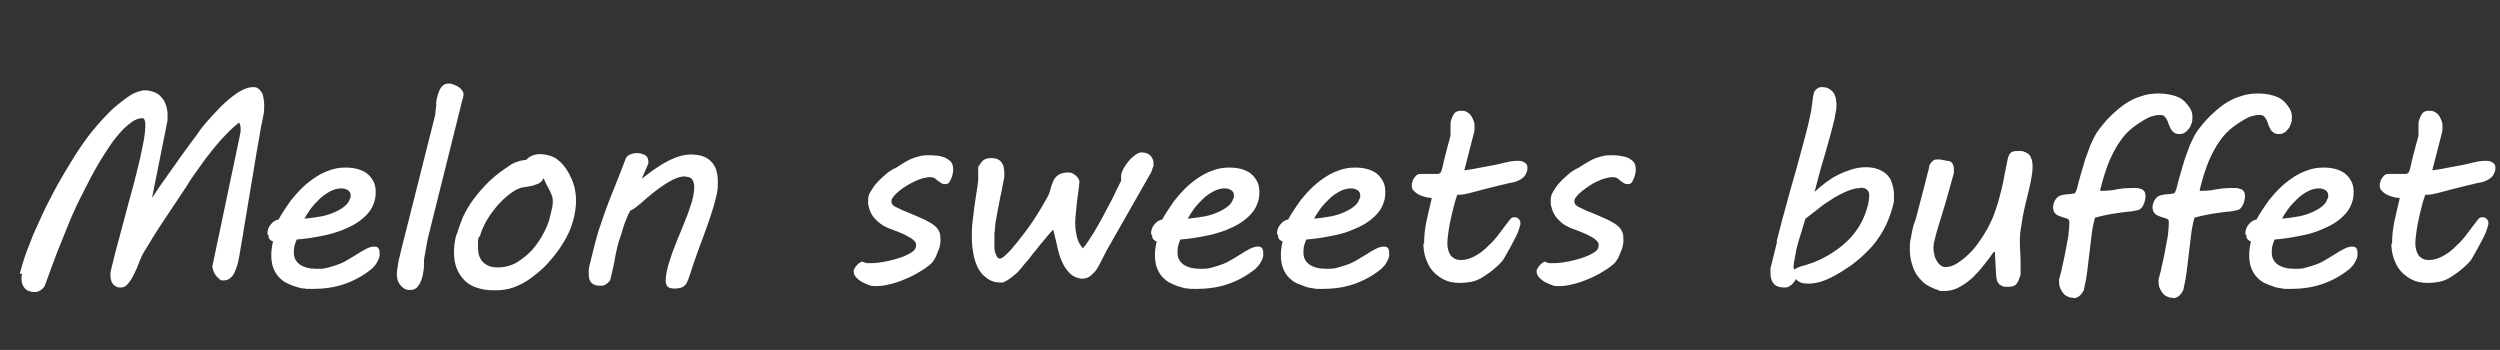 <?xml version="1.0" encoding="UTF-8"?>
<svg id="_レイヤー_1" xmlns="http://www.w3.org/2000/svg" version="1.1" viewBox="0 0 708.7 99.2">
  <rect x="0" y="0" width="708.7" height="99.2" fill="#333333" stroke="none"/>
  <!-- Generator: Adobe Illustrator 29.3.1, SVG Export Plug-In . SVG Version: 2.1.0 Build 151)  -->
  <defs>
    <style>
      .st0 {
        fill: #fff;
      }
    </style>
  </defs>
  <path class="st0" d="M5.6,77.6c.5-1.9,1.1-4,2-6.4.9-2.3,1.8-4.8,3-7.3,1.1-2.5,2.3-5.1,3.7-7.7,1.3-2.6,2.7-5.1,4.2-7.6s2.9-4.8,4.4-7,3-4.2,4.5-5.9c.4-.5,1-1.1,1.6-1.8.6-.7,1.4-1.4,2.1-2.2.8-.8,1.6-1.5,2.5-2.2.9-.7,1.7-1.4,2.6-2,.9-.6,1.7-1.1,2.6-1.4s1.6-.5,2.3-.5,1.8.2,2.6.5c.8.3,1.5.8,2,1.4.6.6,1,1.3,1.3,2.2.3.8.5,1.8.5,2.8s0,.9,0,1.3c0,.4-.1.9-.2,1.3l-4.2,21c.4-.6.9-1.4,1.6-2.4.7-1,1.4-2.1,2.3-3.3.9-1.2,1.7-2.5,2.7-3.8.9-1.3,1.8-2.6,2.7-3.8.9-1.2,1.7-2.3,2.5-3.4.8-1,1.4-1.8,1.8-2.5l.7-.9c.5-.6,1-1.3,1.7-2,.7-.8,1.4-1.6,2.2-2.4.8-.9,1.6-1.7,2.5-2.5.9-.8,1.8-1.6,2.7-2.2.9-.7,1.8-1.2,2.7-1.6.9-.4,1.7-.6,2.5-.6s1.1.1,1.5.4c.4.3.7.6,1,1.1.3.5.4,1,.5,1.6.1.6.2,1.3.2,2,0,1.1,0,2.1-.3,3.2-.2,1.1-.4,2.1-.6,2.9-.1.7-.3,1.7-.5,3-.2,1.3-.5,2.8-.8,4.5-.3,1.7-.6,3.5-.9,5.5-.3,2-.7,4-1,6-.3,2-.7,4-1,6-.3,2-.7,3.8-.9,5.5-.3,1.7-.6,3.3-.8,4.6s-.4,2.4-.6,3.2c0,.4-.2.8-.4,1.4-.2.6-.4,1.2-.7,1.8s-.7,1.1-1.2,1.5c-.5.4-1.1.6-1.9.6s-.8-.1-1.1-.4c-.4-.3-.7-.6-1-1s-.5-.8-.7-1.3c-.2-.5-.3-.9-.3-1.3l7.8-37.1c0-.4.1-.7.2-.9,0-.3,0-.5,0-.8s0-.5,0-.8c0-.2-.1-.4-.2-.6,0-.2-.2-.4-.2-.6-1.1.9-2.3,1.9-3.6,3.3-1.3,1.3-2.6,2.8-3.9,4.4-1.3,1.6-2.6,3.3-3.9,5.2-1.3,1.8-2.6,3.6-3.7,5.5-.9,1.4-1.9,2.9-3,4.5s-2.1,3.2-3.2,4.8c-1.1,1.6-2.1,3.2-3.1,4.8-1,1.6-1.9,3.1-2.8,4.6-.4.7-.8,1.6-1.2,2.7-.4,1.1-.9,2.2-1.4,3.2-.5,1.1-1.1,2-1.7,2.7-.6.8-1.3,1.1-2,1.1s-1.1,0-1.4-.3c-.4-.2-.7-.4-.9-.7s-.4-.6-.5-1c-.1-.4-.2-.8-.2-1.3s0-1.2.2-1.7c.1-.6.2-1.1.4-1.7.5-2.2,1.1-4.4,1.7-6.6.6-2.2,1.2-4.4,1.8-6.7.6-2.3,1.2-4.6,1.9-7.1.7-2.4,1.3-5,2-7.8.2-.8.4-1.6.6-2.6.2-1,.4-1.9.6-2.9.2-1,.4-1.9.5-2.9.1-.9.2-1.8.2-2.5s0-1.2-.2-1.6c-.1-.4-.3-.6-.6-.6-.9,0-1.9.3-2.9,1-1,.7-2.1,1.6-3.1,2.7s-2.1,2.4-3.1,3.9c-1,1.5-2,3-2.9,4.5-.9,1.5-1.8,3.1-2.6,4.6-.8,1.5-1.5,2.9-2.1,4.1-.1.3-.3.6-.5,1-.2.4-.6,1.1-.9,1.8-.4.8-.9,1.8-1.4,3-.6,1.2-1.2,2.8-2,4.7s-1.6,4.1-2.7,6.7c-1,2.6-2.1,5.7-3.4,9.2-.2.6-.6,1.1-1.2,1.5-.6.4-1.1.6-1.7.6-1.3,0-2.3-.4-2.9-1.1-.6-.7-.9-1.6-.9-2.6s0-1,.2-1.5Z"/>
  <path class="st0" d="M75.8,66.4c0-1.1.3-2,.9-2.7.6-.8,1.3-1.3,2.3-1.5.3-.6.7-1.3,1.3-2.2.6-.9,1.3-2,2.1-3.1.9-1.1,1.8-2.2,2.9-3.3,1.1-1.1,2.3-2.1,3.6-3,1.3-.9,2.7-1.7,4.2-2.2,1.5-.6,3.1-.9,4.8-.9s2.7.2,3.8.5c1.1.4,2,.8,2.7,1.5.7.6,1.2,1.4,1.6,2.2.4.9.5,1.8.5,2.8s-.1,1.7-.3,2.4c-.4,1.4-1,2.6-2,3.7-1,1.1-2.1,2-3.4,2.8-1.3.8-2.7,1.4-4.2,2-1.5.5-3,1-4.5,1.3s-3,.6-4.4.8c-1.4.2-2.6.3-3.6.4-.2.5-.4,1-.6,1.7-.2.7-.2,1.4-.2,2,0,1.5.6,2.6,1.7,3.4,1.2.8,2.7,1.2,4.8,1.2s2.3-.1,3.4-.4c1.1-.3,2.1-.6,3.1-1,1-.4,1.9-.9,2.7-1.4.9-.5,1.6-1,2.3-1.4.9-.6,1.8-1.1,2.6-1.5.8-.4,1.5-.6,2.2-.6s1,.2,1.2.5c.2.3.3.6.3,1s0,.4,0,.6c0,.2,0,.3,0,.5-.1.7-.4,1.3-.8,2s-.9,1.2-1.4,1.7c-2.6,2.1-5.3,3.5-8,4.4-2.7.9-5.7,1.3-8.8,1.3s-1.3,0-2.1-.1c-.8,0-1.7-.2-2.5-.5-.9-.2-1.7-.6-2.6-1-.9-.4-1.6-1-2.3-1.7-.7-.7-1.2-1.6-1.6-2.6-.4-1-.6-2.3-.6-3.7s.2-2.5.5-3.9c-.3,0-.6-.2-.9-.5-.3-.3-.4-.7-.4-1.3ZM99.4,56c0-.1,0-.2,0-.3v-.3c0-.7-.3-1.2-.8-1.5-.5-.3-1.1-.5-1.8-.5-1.1,0-2.2.3-3.3.9-1.1.6-2.1,1.3-3,2.2-.9.9-1.8,1.8-2.5,2.8-.7,1-1.3,1.9-1.7,2.7,1.8-.2,3.5-.4,5-.7,1.5-.3,2.8-.8,3.9-1.3s2-1.1,2.7-1.7c.7-.6,1.1-1.3,1.3-2Z"/>
  <path class="st0" d="M123.6,29.4c.1-1,.3-1.9.6-2.8.3-.9.6-1.6,1.1-2.1.5-.6,1.1-.8,1.8-.8s.8,0,1.3.2c.5.2,1,.4,1.4.6.4.3.8.6,1.1,1s.5.8.5,1.2,0,.4-.1.7c0,.3-.1.5-.2.8l-9.4,37.7c-.4,1.5-.7,2.9-.9,4.3-.3,1.4-.4,2.5-.6,3.4v.9c0,.8,0,1.6-.2,2.5-.1.9-.3,1.7-.6,2.5-.3.8-.7,1.4-1.1,1.9-.5.5-1.1.8-1.9.8s-1.3-.1-1.8-.4c-.5-.3-.9-.7-1.2-1.1-.3-.5-.6-.9-.7-1.4s-.2-1-.2-1.4,0-.9.1-1.5.2-1.2.3-1.8c.1-.6.2-1.3.4-1.9.1-.6.3-1.2.4-1.7l9.7-38.5c0-.9.2-1.8.3-2.8Z"/>
  <path class="st0" d="M129.5,66.5c.4-1.5,1-3.2,1.7-4.9.8-1.7,1.8-3.5,3.1-5.2s2.8-3.5,4.6-5.2c1.8-1.7,3.9-3.2,6.2-4.7.4-.2,1-.5,1.7-.7.8-.3,1.6-.4,2.4-.5,1-1.1,2.3-1.6,3.9-1.6s3.6.5,4.9,1.5c1.3,1,2.4,2.3,3.3,4,.3.6.5,1.1.8,1.6.2.5.4,1.1.6,1.7s.3,1.2.4,1.9c.1.7.2,1.4.2,2.3,0,2-.3,4-.9,6.1-.6,2.1-1.5,4.1-2.7,6-1.2,2-2.6,3.8-4.2,5.6-1.6,1.8-3.5,3.4-5.5,4.8-1.4,1-2.9,1.7-4.5,2.3s-3.5.8-5.5.8-3.6-.3-5-.8-2.6-1.2-3.5-2.2c-.9-1-1.6-2.1-2.1-3.4-.5-1.3-.7-2.8-.7-4.4s.2-3.3.7-5.1ZM135.8,67c-.2.6-.3,1.1-.3,1.6,0,.5,0,1,0,1.5,0,.8.1,1.6.3,2.3.2.7.6,1.3,1,1.8.5.5,1.1.9,1.8,1.2.7.3,1.6.4,2.6.4,1.9,0,3.7-.5,5.3-1.4,1.6-1,3.1-2.2,4.4-3.6,1.3-1.5,2.3-3,3.2-4.7.9-1.7,1.5-3.2,1.8-4.6.2-.9.4-1.7.6-2.5.2-.8.2-1.5.2-2.1s-.1-1.3-.4-1.8c-.2-.6-.5-1.2-.9-1.9-.2-.4-.5-.9-.7-1.3s-.4-.9-.6-1.4c-.2.4-.4.7-.6.9-.2.3-.6.5-1,.7-.5.2-1.1.4-1.8.6-.8.2-1.8.3-3,.5-.8.3-1.7.7-2.5,1.3-.9.6-1.7,1.3-2.5,2-.8.8-1.6,1.6-2.3,2.5s-1.4,1.8-2,2.8c-.6.9-1.1,1.9-1.5,2.8s-.7,1.7-.9,2.5Z"/>
  <path class="st0" d="M194.3,50c-.9,0-1.8.2-2.8.6-1,.4-2,1-3.1,1.7-1.1.7-2.2,1.5-3.3,2.4s-2.2,1.8-3.3,2.8c-.6.5-1.1.9-1.6,1.3-.5.4-1,.7-1.5.9-.4.6-.7,1.3-1.1,2.3-.4.9-.8,2-1.1,3.1s-.7,2.3-1.1,3.4c-.3,1.2-.6,2.2-.8,3.3-.1.5-.2,1-.3,1.5,0,.5-.2,1-.3,1.6-.1.6-.2,1.2-.4,1.8-.1.7-.3,1.4-.5,2.2-.1.5-.3.9-.6,1.1-.3.3-.6.5-.9.7s-.6.2-.9.3c-.3,0-.5,0-.6,0-1,0-1.7-.2-2.3-.7s-.9-1.3-.9-2.6,0-.7,0-1.1c0-.4.1-.8.2-1.3.6-2.4,1.1-4.5,1.6-6.4s1-3.7,1.6-5.3c.5-1.6,1.1-3.2,1.6-4.6s1.1-2.9,1.7-4.4c.6-1.5,1.2-3,1.8-4.5.6-1.6,1.3-3.3,2-5.2.2-.4.5-.8,1.2-1.1.6-.3,1.3-.4,2-.4s1.7.2,2.3.6c.6.4.9,1,.9,1.8s0,.2,0,.4c0,.2-.1.4-.2.6l-1.7,3.9c1.1-.8,2.1-1.7,3.3-2.5s2.3-1.6,3.5-2.2c1.2-.7,2.4-1.2,3.6-1.6,1.2-.4,2.4-.6,3.6-.6,2.4,0,4.3.6,5.6,1.9,1.4,1.3,2,3.3,2,6s-.3,3.3-.8,5.3-1.2,4.1-2,6.4c-.8,2.3-1.7,4.7-2.6,7.1-.9,2.5-1.8,5-2.6,7.6-.2.7-.5,1.3-.7,1.8-.2.5-.5.9-.8,1.1-.3.3-.7.5-1.1.6-.4.1-1,.2-1.6.2-1,0-1.7-.2-2-.5s-.6-.9-.6-1.7.1-1.6.3-2.6c.2-1,.5-2.1.9-3.3s.8-2.5,1.4-3.9c.5-1.4,1.1-2.8,1.7-4.2.5-1.2.9-2.3,1.4-3.5.5-1.2.9-2.3,1.2-3.3.4-1.1.7-2.1.9-3.1s.3-1.9.3-2.7-.2-1.5-.5-2c-.3-.6-1-.9-1.9-.9Z"/>
  <path class="st0" d="M244,74.2c.2,0,.4,0,.5,0s.3.1.5.2c.2,0,.4.1.7.2.3,0,.6,0,1,0,1.2,0,2.5-.1,3.9-.4,1.4-.2,2.8-.6,4.1-1,1.3-.4,2.4-.9,3.3-1.4.9-.5,1.4-1,1.6-1.6,0-.3.1-.6.1-.8,0-.4-.2-.8-.6-1.2-.4-.4-.9-.8-1.6-1.1-.6-.4-1.3-.7-2-1-.7-.3-1.4-.6-2-.8l-1.3-.5c-.7-.2-1.3-.6-1.9-.9-.6-.4-1.2-.8-1.7-1.3-.5-.5-1-1-1.4-1.7-.4-.6-.7-1.4-.9-2.2-.1-.4-.2-.7-.2-1.1,0-.4,0-.7,0-1.1,0-.7.2-1.4.7-2.2s1-1.7,1.8-2.5c.7-.8,1.6-1.6,2.5-2.4.9-.8,1.9-1.4,3-1.9.8-.5,1.5-1,2.2-1.4.7-.4,1.4-.8,2.1-1.1.7-.3,1.4-.5,2.2-.7.7-.2,1.5-.3,2.3-.3s1.6,0,2.4.1c.9,0,1.7.3,2.4.5.7.3,1.3.7,1.8,1.2.5.5.7,1.3.7,2.2s0,.6-.1,1.1-.2.9-.4,1.4c-.2.5-.4.8-.6,1.2-.3.3-.6.5-.9.5-.6,0-1.1-.1-1.4-.3s-.7-.5-1-.7c-.3-.3-.6-.5-.9-.7-.3-.2-.7-.3-1.2-.3s-1.2.1-2,.3c-.8.2-1.5.5-2.4.9-.8.4-1.6.8-2.4,1.3s-1.5,1-2.1,1.5c-.6.5-1.1,1-1.5,1.5-.4.5-.6.9-.6,1.3s.1.8.4,1.1c.3.3.6.5,1.1.7.6.3,1.2.6,1.9.9.7.3,1.4.6,2.2.9.7.3,1.4.6,2.1.9s1.3.6,1.8.8c.7.4,1.3.7,1.8,1,.5.3,1,.7,1.4,1.1s.7.9.9,1.4c.2.5.3,1.1.3,1.8s0,.7,0,1c0,.3-.1.7-.2,1.1,0,.4-.2.8-.4,1.3-.2.5-.4,1-.6,1.5-.2.5-.4.9-.7,1.3s-.4.6-.6.8c-1,.9-2.1,1.7-3.5,2.5-1.3.8-2.7,1.5-4.2,2.1-1.4.6-2.9,1.1-4.3,1.4-1.4.4-2.8.5-4,.5s-1.3-.1-2-.4c-.7-.2-1.4-.6-2-.9-.6-.4-1.1-.8-1.5-1.3-.4-.5-.6-1-.6-1.5s0-.5.2-.8.3-.6.6-.9c.2-.3.5-.5.7-.7.3-.2.5-.3.7-.3Z"/>
  <path class="st0" d="M277.4,47.3c.5-1,1-1.6,1.5-2,.6-.3,1.2-.5,2-.5s1.3.1,1.8.3c.5.2.9.5,1.2.9s.5.8.6,1.3c.1.5.2,1,.2,1.6v.5c0,.2,0,.3,0,.5,0,.2,0,.6-.2,1.2-.1.6-.2,1.3-.4,2.1-.1.8-.3,1.6-.5,2.5-.2.9-.3,1.7-.5,2.5-.1.8-.3,1.5-.4,2.1-.1.6-.2,1-.2,1.2,0,.3-.1.6-.2,1.1s-.2,1-.2,1.6c0,.6-.1,1.3-.2,2,0,.7,0,1.4,0,2.1s0,1.3,0,1.9c0,.6.1,1.2.3,1.6s.3.8.5,1.1.5.4.8.4.6-.2,1-.5.9-.8,1.4-1.3c.5-.5,1-1,1.4-1.6.5-.6.9-1,1.2-1.4,1.6-2,3.1-4,4.5-6.1,1.4-2.1,2.6-4.2,3.8-6.3.5-.8.8-1.7,1-2.5.2-.9.5-1.6.8-2.3.3-.7.8-1.3,1.4-1.7.6-.4,1.5-.7,2.7-.7s1.3.2,1.9.6c.7.4,1.1,1,1.4,1.8,0,.9-.2,1.9-.3,2.9s-.3,2-.4,3c-.1,1-.2,2-.3,3-.1,1-.2,2-.2,2.9,0,1.5.2,2.9.5,4.1.3,1.3.9,2.3,1.7,3.2,1-1.2,1.9-2.6,2.9-4.2s1.9-3.2,2.8-4.9c.9-1.7,1.8-3.4,2.7-5.1.8-1.7,1.6-3.4,2.4-4.9,0-.1,0-.2,0-.4,0-.1,0-.2,0-.4v-.3c0-.8.2-1.6.7-2.4.4-.8,1-1.6,1.6-2.3s1.2-1.2,1.9-1.7c.6-.4,1.2-.6,1.6-.6,1.1,0,1.9.3,2.5.9.6.6.9,1.3.9,2.3s0,.7-.2,1.1c-.1.5-.3.9-.5,1.4l-12.7,22.3-.9,1.8c-.4.8-.8,1.5-1.2,2.3-.4.7-.8,1.4-1.3,1.9s-1,1-1.5,1.3c-.6.3-1.2.5-1.9.5s-1.8-.3-2.6-.8-1.4-1.2-2-2c-.6-.8-1-1.7-1.4-2.6-.4-.9-.6-1.8-.8-2.5l-1.4-6c0,0-.3.3-.8.8s-1,1.2-1.7,2-1.4,1.7-2.2,2.7c-.8,1-1.6,1.9-2.3,2.9-.8.9-1.5,1.7-2.1,2.5-.6.7-1.1,1.3-1.5,1.6-.4.3-.7.6-1.1.9s-.8.6-1.1.8-.7.4-1.1.6c-.3.2-.6.2-.8.2-1.7,0-3-.4-4.1-1.2-1.1-.8-2-1.8-2.6-3-.6-1.3-1.1-2.7-1.3-4.2-.3-1.5-.4-3.1-.4-4.6s0-2.8.2-4.2.3-2.8.5-4.2c.2-1.4.4-2.7.6-4,.2-1.3.4-2.5.5-3.6,0-.2,0-.4,0-.7,0-.3,0-.5,0-.8v-1c0-.4,0-.8,0-1.1,0-.3,0-.6.1-.7Z"/>
  <path class="st0" d="M326.3,66.4c0-1.1.3-2,.9-2.7.6-.8,1.3-1.3,2.3-1.5.3-.6.7-1.3,1.3-2.2.6-.9,1.3-2,2.1-3.1.9-1.1,1.8-2.2,2.9-3.3,1.1-1.1,2.3-2.1,3.6-3,1.3-.9,2.7-1.7,4.2-2.2,1.5-.6,3.1-.9,4.8-.9s2.7.2,3.8.5c1.1.4,2,.8,2.7,1.5.7.6,1.2,1.4,1.6,2.2.4.9.5,1.8.5,2.8s-.1,1.7-.3,2.4c-.4,1.4-1,2.6-2,3.7-1,1.1-2.1,2-3.4,2.8-1.3.8-2.7,1.4-4.2,2-1.5.5-3,1-4.5,1.3s-3,.6-4.4.8c-1.4.2-2.6.3-3.6.4-.2.5-.4,1-.6,1.7-.2.7-.2,1.4-.2,2,0,1.5.6,2.6,1.7,3.4,1.2.8,2.7,1.2,4.8,1.2s2.3-.1,3.4-.4c1.1-.3,2.1-.6,3.1-1,1-.4,1.9-.9,2.7-1.4.9-.5,1.6-1,2.3-1.4.9-.6,1.8-1.1,2.6-1.5.8-.4,1.5-.6,2.2-.6s1,.2,1.2.5c.2.3.3.6.3,1s0,.4,0,.6c0,.2,0,.3,0,.5-.1.7-.4,1.3-.8,2s-.9,1.2-1.4,1.7c-2.6,2.1-5.3,3.5-8,4.4-2.7.9-5.7,1.3-8.8,1.3s-1.3,0-2.1-.1c-.8,0-1.7-.2-2.5-.5-.9-.2-1.7-.6-2.6-1-.9-.4-1.6-1-2.3-1.7-.7-.7-1.2-1.6-1.6-2.6-.4-1-.6-2.3-.6-3.7s.2-2.5.5-3.9c-.3,0-.6-.2-.9-.5-.3-.3-.4-.7-.4-1.3ZM349.8,56c0-.1,0-.2,0-.3v-.3c0-.7-.3-1.2-.8-1.5-.5-.3-1.1-.5-1.8-.5-1.1,0-2.2.3-3.3.9-1.1.6-2.1,1.3-3,2.2-.9.9-1.8,1.8-2.5,2.8-.7,1-1.3,1.9-1.7,2.7,1.8-.2,3.5-.4,5-.7,1.5-.3,2.8-.8,3.9-1.3s2-1.1,2.7-1.7c.7-.6,1.1-1.3,1.3-2Z"/>
  <path class="st0" d="M362,66.4c0-1.1.3-2,.9-2.7.6-.8,1.3-1.3,2.3-1.5.3-.6.7-1.3,1.3-2.2.6-.9,1.3-2,2.1-3.1.9-1.1,1.8-2.2,2.9-3.3,1.1-1.1,2.3-2.1,3.6-3,1.3-.9,2.7-1.7,4.2-2.2,1.5-.6,3.1-.9,4.8-.9s2.7.2,3.8.5c1.1.4,2,.8,2.7,1.5.7.6,1.2,1.4,1.6,2.2.4.9.5,1.8.5,2.8s-.1,1.7-.3,2.4c-.4,1.4-1,2.6-2,3.7-1,1.1-2.1,2-3.4,2.8-1.3.8-2.7,1.4-4.2,2s-3,1-4.5,1.3-3,.6-4.4.8c-1.4.2-2.6.3-3.6.4-.2.5-.4,1-.6,1.7s-.2,1.4-.2,2c0,1.5.6,2.6,1.7,3.4,1.2.8,2.7,1.2,4.8,1.2s2.3-.1,3.4-.4c1.1-.3,2.1-.6,3.1-1,1-.4,1.9-.9,2.7-1.4.9-.5,1.6-1,2.3-1.4.9-.6,1.8-1.1,2.6-1.5.8-.4,1.5-.6,2.2-.6s1,.2,1.2.5c.2.3.3.6.3,1s0,.4,0,.6c0,.2,0,.3,0,.5-.1.7-.4,1.3-.8,2s-.9,1.2-1.4,1.7c-2.6,2.1-5.3,3.5-8,4.4-2.7.9-5.7,1.3-8.8,1.3s-1.3,0-2.1-.1-1.7-.2-2.5-.5-1.7-.6-2.6-1c-.9-.4-1.6-1-2.3-1.7-.7-.7-1.2-1.6-1.6-2.6-.4-1-.6-2.3-.6-3.7s.2-2.5.5-3.9c-.3,0-.6-.2-.9-.5s-.4-.7-.4-1.3ZM385.6,56c0-.1,0-.2,0-.3v-.3c0-.7-.3-1.2-.8-1.5-.5-.3-1.1-.5-1.8-.5-1.1,0-2.2.3-3.3.9-1.1.6-2.1,1.3-3,2.2-.9.9-1.8,1.8-2.5,2.8-.7,1-1.3,1.9-1.7,2.7,1.8-.2,3.5-.4,5-.7,1.5-.3,2.8-.8,3.9-1.3s2-1.1,2.7-1.7c.7-.6,1.1-1.3,1.3-2Z"/>
  <path class="st0" d="M403.7,69.2c0-2.1.2-4.3.7-6.6.5-2.3,1-4.4,1.5-6.5-.7,0-1.3-.1-2-.3s-1.3-.4-1.8-.7c-.6-.3-1-.7-1.4-1.1-.4-.4-.5-.9-.5-1.5s0-.5.2-.9c0-.4.2-.7.4-1,.2-.3.4-.6.7-.9.3-.2.6-.4,1-.4h5c.5,0,.8-.2,1-.6.2-.4.3-.8.4-1.2.3-1.5.6-2.7.9-3.8.3-1.1.5-2,.7-2.7s.4-1.3.5-1.8c.1-.5.2-.8.2-1.1s0-.6,0-.9,0-.7,0-1.2v-.4c0-.2,0-.5,0-.8,0-.3.2-.8.4-1.4.2-.5.4-.9.8-1.4.4-.4,1-.6,1.8-.6s1.3.1,1.7.4c.5.3.9.6,1.2,1.1s.5,1,.7,1.5c.2.6.2,1.2.2,1.7s0,1.2-.2,1.7l-2.7,10.5c1.4-.2,2.6-.4,3.6-.6,1.1-.2,2.1-.4,3.2-.6,1.2-.2,2.1-.4,3-.6.8-.2,1.6-.4,2.2-.5s1.1-.3,1.5-.3c.4,0,.8-.1,1-.1.4,0,.8,0,1.2,0,.4,0,.8.2,1.1.3.3.2.6.4.8.6.2.3.3.6.3,1.1s-.1,1.1-.4,1.6c-.2.5-.5.9-.9,1.2-.4.3-.8.6-1.3.8-.5.2-1,.4-1.4.5-.4,0-.9.2-1.6.3-.6.2-1.3.3-2.1.5s-1.6.4-2.4.6c-.8.2-1.6.4-2.4.6-1.2.3-2.1.6-3,.8-.8.2-1.5.4-2.1.5-.6.1-1,.2-1.4.2-.4,0-.7,0-.9,0-.5,1.4-.9,2.8-1.2,4.2-.4,1.4-.6,2.7-.9,3.9-.2,1.2-.4,2.3-.5,3.2-.1.9-.2,1.7-.2,2.2s0,1.3.2,1.9c.1.6.3,1.1.6,1.6s.7.8,1.2,1.1c.5.3,1.2.4,1.9.4,1.3,0,2.6-.4,3.9-1.1,1.3-.7,2.5-1.6,3.7-2.8,1.2-1.1,2.3-2.3,3.3-3.7s2-2.6,2.9-3.8c.3-.5.7-.7,1.2-.7s.3,0,.5,0c.2,0,.4.1.6.3s.4.3.5.5c.1.2.2.4.2.7s0,.4,0,.5c-.4,1.6-1,3.1-1.9,4.7-.8,1.6-1.7,3.1-2.6,4.7-.3.6-.7,1.1-1.2,1.6-.5.5-1,1-1.6,1.5-.6.5-1.2,1-1.8,1.4s-1.2.8-1.8,1.2c-1,.6-2,1-3.1,1.2s-2.2.3-3.3.3c-1.6,0-3.1-.3-4.3-.9s-2.3-1.4-3.2-2.4c-.9-1-1.5-2.2-2-3.6s-.7-2.8-.7-4.4Z"/>
  <path class="st0" d="M437.5,74.2c.2,0,.4,0,.5,0s.3.1.5.2.4.1.7.2c.3,0,.6,0,1,0,1.2,0,2.5-.1,3.9-.4,1.4-.2,2.8-.6,4.1-1,1.3-.4,2.4-.9,3.3-1.4.9-.5,1.4-1,1.6-1.6,0-.3.1-.6.1-.8,0-.4-.2-.8-.6-1.2-.4-.4-.9-.8-1.6-1.1-.6-.4-1.3-.7-2-1-.7-.3-1.4-.6-2-.8l-1.3-.5c-.7-.2-1.3-.6-1.9-.9s-1.2-.8-1.7-1.3c-.5-.5-1-1-1.4-1.7-.4-.6-.7-1.4-.9-2.2-.1-.4-.2-.7-.2-1.1,0-.4,0-.7,0-1.1,0-.7.2-1.4.7-2.2s1-1.7,1.8-2.5c.7-.8,1.6-1.6,2.5-2.4.9-.8,1.9-1.4,3-1.9.8-.5,1.5-1,2.2-1.4.7-.4,1.4-.8,2.1-1.1.7-.3,1.4-.5,2.2-.7.7-.2,1.5-.3,2.3-.3s1.6,0,2.4.1,1.7.3,2.4.5c.7.3,1.3.7,1.8,1.2.5.5.7,1.3.7,2.2s0,.6-.1,1.1-.2.9-.4,1.4c-.2.5-.4.8-.6,1.2-.3.3-.6.5-.9.5-.6,0-1.1-.1-1.4-.3s-.7-.5-1-.7c-.3-.3-.6-.5-.9-.7-.3-.2-.7-.3-1.2-.3s-1.2.1-2,.3c-.8.2-1.5.5-2.4.9s-1.6.8-2.3,1.3-1.5,1-2.1,1.5c-.6.5-1.1,1-1.5,1.5-.4.5-.6.9-.6,1.3s.1.8.4,1.1c.3.3.6.5,1.1.7.6.3,1.2.6,1.9.9.7.3,1.4.6,2.2.9.7.3,1.4.6,2.1.9s1.3.6,1.8.8c.7.4,1.3.7,1.8,1,.5.3,1,.7,1.4,1.1s.7.9.9,1.4c.2.5.3,1.1.3,1.8s0,.7,0,1c0,.3-.1.7-.2,1.1,0,.4-.2.8-.4,1.3-.2.5-.4,1-.6,1.5-.2.5-.4.9-.7,1.3s-.4.6-.6.8c-1,.9-2.1,1.7-3.5,2.5-1.3.8-2.7,1.5-4.2,2.1-1.4.6-2.9,1.1-4.3,1.4-1.4.4-2.8.5-4,.5s-1.3-.1-2-.4c-.7-.2-1.4-.6-2-.9-.6-.4-1.1-.8-1.5-1.3-.4-.5-.6-1-.6-1.5s0-.5.2-.8.3-.6.6-.9c.2-.3.5-.5.7-.7.3-.2.5-.3.7-.3Z"/>
  <path class="st0" d="M503.6,68.6c.5-2,1.1-4.2,1.7-6.6.7-2.4,1.3-4.8,2-7.3.7-2.5,1.4-5,2.1-7.4.7-2.5,1.3-4.8,1.9-7,.6-2.2,1.1-4.1,1.5-5.9.4-1.8.7-3.2.8-4.2l.4-3c0-.2.2-.5.2-.8,0-.3.2-.5.4-.8.2-.2.4-.4.7-.6.3-.2.6-.3,1.1-.3.8,0,1.4.1,2,.4.5.3.9.6,1.3,1.1s.5,1,.7,1.6c.1.6.2,1.2.2,1.9s0,1.3-.2,2c-.1.7-.2,1.3-.3,1.8-.8,3.4-1.8,6.9-2.8,10.4-1.1,3.5-2,7-2.9,10.5,1-.9,2-1.8,3.2-2.7,1.1-.8,2.3-1.6,3.6-2.2,1.2-.6,2.5-1.1,3.8-1.5,1.3-.4,2.6-.6,3.9-.6s2.6.2,3.6.6c1,.4,1.8.9,2.5,1.6s1.1,1.5,1.4,2.5c.3,1,.5,2,.5,3.1s0,1.1,0,1.6c0,.6-.2,1.1-.3,1.6-.7,2.6-1.6,4.9-2.8,7-1.2,2.1-2.5,3.9-4.1,5.5-1.5,1.6-3.2,3-4.9,4.3-1.8,1.2-3.6,2.4-5.4,3.3-1.2.6-2.3,1.1-3.4,1.4-1.1.3-2.2.5-3.2.5s-1.8-.1-2.3-.3c-.5-.2-1-.5-1.4-1-.1.3-.3.5-.5.8-.2.3-.4.5-.7.8-.3.2-.6.4-.9.6s-.8.2-1.2.2c-1.4,0-2.4-.4-3-1.1-.6-.7-.9-1.7-.9-2.9s0-.9,0-1.3c0-.4.2-.9.3-1.3l1.6-6.5ZM527.5,53.3c-1.2,0-2.5.3-3.9.9-1.4.6-2.8,1.3-4.2,2.2-1.4.9-2.8,1.8-4.1,2.9-1.3,1-2.5,1.9-3.5,2.7-.3,1-.6,2-.9,3-.3,1-.6,1.9-.9,2.9s-.6,2-.8,3c-.2,1-.4,2.1-.6,3.3l-.2,1.5.2.7c.5-.3,1-.5,1.4-.7.4-.2.9-.3,1.3-.4.4-.1.8-.2,1.3-.4s1-.3,1.5-.5c3.9-1.6,7.2-3.7,9.9-6.4,2.7-2.7,4.5-5.9,5.5-9.8.1-.6.2-1,.3-1.5,0-.4.1-.8.1-1.2,0-.8-.2-1.3-.6-1.7-.4-.4-1.1-.6-2-.6Z"/>
  <path class="st0" d="M546.8,47.4c.1-.4.2-.7.4-1,.2-.3.4-.5.6-.7.2-.2.4-.3.6-.4.2,0,.3-.1.4-.1.3,0,.6,0,1,0s.7.1,1.1.2c.4,0,.8.2,1.2.2.7,0,1.1.3,1.4.8.3.5.4,1.1.4,1.8s0,1.1-.2,1.5c-.9,3.1-1.6,5.9-2.3,8.2-.7,2.3-1.3,4.3-1.8,5.9-.5,1.6-.9,3-1.1,4-.3,1-.4,1.8-.4,2.3s0,1.1.2,1.8c.1.7.3,1.3.6,1.8.3.6.6,1,1.1,1.4.4.4.9.6,1.5.6,1.1,0,2.1-.3,3.2-1,1.1-.7,2.1-1.4,3.1-2.4,1-.9,1.9-1.9,2.7-3,.8-1.1,1.4-2,1.9-2.8l1-1.7c.6-1.1,1.2-2.3,1.7-3.6.5-1.4,1-2.7,1.4-4.1s.7-2.7,1-3.9.5-2.2.6-2.9l1-5c.2-1,.5-1.6.9-2,.4-.4,1.1-.5,2.1-.5s1.2,0,1.7.2.9.4,1.3.7c.4.4.6.8.8,1.4.2.6.3,1.3.3,2.3s-.2,2.4-.5,4c-.3,1.6-.7,3.1-1.1,4.7-.2.9-.5,1.9-.7,3-.2,1-.5,2.1-.6,3.1-.2,1-.3,2-.5,3-.1.9-.2,1.8-.2,2.5,0,1.3,0,2.6.1,3.8s.1,2.6.1,4.1,0,1.2,0,1.7c0,.5,0,.9-.2,1.1-.3,1-.6,1.7-1.1,2.2-.4.5-1.2.7-2.2.7s-1.3,0-1.7-.2-.8-.4-1-.7-.4-.6-.5-.9c0-.3-.1-.7-.2-1l-.4-7.1h-.3c-.8,1.2-1.7,2.3-2.7,3.6s-2.1,2.5-3.2,3.6c-1.2,1.1-2.5,2.1-3.9,2.8-1.4.8-2.9,1.1-4.5,1.1s-.7,0-1.3-.2-1-.4-1.6-.6c-.6-.3-1.1-.5-1.6-.8-.5-.3-.9-.6-1.2-.9-1.4-1.3-2.4-2.7-2.9-4.3-.6-1.6-.9-3.2-.9-4.9s0-1.9.2-2.8c.2-.9.3-1.8.5-2.7.2-.9.4-1.7.7-2.4s.4-1.4.6-2c.5-1.9.9-3.5,1.3-5s.7-2.7,1-3.8.5-2,.7-2.8.4-1.4.5-2Z"/>
  <path class="st0" d="M587.7,84.4c-.6,0-1.2-.1-1.7-.4-.5-.2-.9-.6-1.2-1-.3-.4-.6-.9-.8-1.4-.2-.5-.3-1.1-.3-1.7s0-.9.2-1.4c.1-.5.3-1.1.5-1.9,0-.3.2-.8.3-1.5.2-.7.3-1.4.5-2.2s.3-1.7.5-2.6.3-1.8.5-2.7.2-1.7.3-2.4.1-1.4.1-1.9,0-.5,0-.6c0-.4-.3-.6-.8-.8-.5-.1-1-.3-1.6-.5-.6-.2-1.1-.4-1.5-.8s-.7-1-.7-1.8.2-1.3.5-1.9.7-1,1.2-1.3c.6-.3,1.2-.4,1.9-.5.7,0,1.4-.1,2.1-.2.4,0,.7-.3.8-.7.2-.4.3-.8.4-1.2.3-1.2.6-2.4,1-3.7.4-1.3.8-2.7,1.2-4.1.5-1.4,1-2.8,1.5-4.1.6-1.3,1.2-2.6,1.9-3.7,1.1-1.5,2.3-3,3.6-4.3,1.3-1.3,2.7-2.5,4.1-3.5,1.5-1,3-1.8,4.7-2.3,1.6-.6,3.4-.8,5.2-.8s4,.4,5.5,1.1,2.5,1.9,3.4,3.4c.2.4.3.7.4,1.1s.1.7.1,1.1c0,.7,0,1.3-.3,1.9-.2.6-.4,1.1-.8,1.5-.3.4-.7.8-1.1,1-.4.3-.9.4-1.4.4-.7,0-1.2-.1-1.6-.4-.4-.3-.7-.6-.9-1-.2-.4-.4-.8-.6-1.3-.1-.5-.3-.9-.5-1.3-.2-.4-.4-.7-.7-1-.3-.3-.7-.4-1.2-.4s-1.1,0-1.7.2c-.6.1-1.2.3-1.8.6-1.5.8-2.9,1.7-4.2,2.7-1.3,1-2.5,2.2-3.6,3.8-1.1,1.5-2.1,3.4-3.1,5.6-.9,2.2-1.8,4.9-2.6,8.2,0,0,0,.1,0,.2,0,0,0,.1,0,.2,0,0,.1,0,.3,0,.8,0,1.5,0,2.2-.1.7,0,1.4-.2,2-.3.7-.1,1.4-.2,2-.3.7,0,1.4-.1,2.2-.1s1.1,0,1.6,0,.9.2,1.3.3.7.4.9.7.3.7.3,1.2,0,.7-.1,1.1-.2.9-.4,1.3c-.2.4-.4.8-.7,1.1s-.6.5-1.1.6c-.8.2-1.5.3-2.3.4-.8,0-1.7.2-2.6.3-1,.1-2,.3-3.2.5s-2.4.5-3.9.9c-.5,1.7-.8,3.4-1,5.1-.2,1.7-.4,3.3-.6,5-.2,1.7-.4,3.3-.6,5s-.5,3.3-.9,5c0,.3-.2.7-.4,1-.2.3-.4.6-.7.9-.3.3-.6.5-.9.6-.3.2-.7.2-1.1.2Z"/>
  <path class="st0" d="M615.9,84.4c-.6,0-1.2-.1-1.7-.4-.5-.2-.9-.6-1.2-1-.3-.4-.6-.9-.8-1.4-.2-.5-.3-1.1-.3-1.7s0-.9.2-1.4c.1-.5.3-1.1.5-1.9,0-.3.2-.8.3-1.5.2-.7.3-1.4.5-2.2s.3-1.7.5-2.6.3-1.8.5-2.7.2-1.7.3-2.4.1-1.4.1-1.9,0-.5,0-.6c0-.4-.3-.6-.8-.8-.5-.1-1-.3-1.6-.5-.6-.2-1.1-.4-1.5-.8s-.7-1-.7-1.8.2-1.3.5-1.9.7-1,1.2-1.3c.6-.3,1.2-.4,1.9-.5.7,0,1.4-.1,2.1-.2.4,0,.7-.3.8-.7.2-.4.3-.8.4-1.2.3-1.2.6-2.4,1-3.7.4-1.3.8-2.7,1.2-4.1.5-1.4,1-2.8,1.5-4.1.6-1.3,1.2-2.6,1.9-3.7,1.1-1.5,2.3-3,3.6-4.3,1.3-1.3,2.7-2.5,4.1-3.5,1.5-1,3-1.8,4.7-2.3,1.6-.6,3.4-.8,5.2-.8s4,.4,5.5,1.1,2.5,1.9,3.4,3.4c.2.4.3.7.4,1.1s.1.7.1,1.1c0,.7,0,1.3-.3,1.9-.2.6-.4,1.1-.8,1.5-.3.4-.7.8-1.1,1-.4.3-.9.4-1.4.4-.7,0-1.2-.1-1.6-.4-.4-.3-.7-.6-.9-1-.2-.4-.4-.8-.6-1.3-.1-.5-.3-.9-.5-1.3-.2-.4-.4-.7-.7-1-.3-.3-.7-.4-1.2-.4s-1.1,0-1.7.2c-.6.1-1.2.3-1.8.6-1.5.8-2.9,1.7-4.2,2.7-1.3,1-2.5,2.2-3.6,3.8-1.1,1.5-2.1,3.4-3.1,5.6-.9,2.2-1.8,4.9-2.6,8.2,0,0,0,.1,0,.2,0,0,0,.1,0,.2,0,0,.1,0,.3,0,.8,0,1.5,0,2.2-.1.7,0,1.4-.2,2-.3.7-.1,1.4-.2,2-.3.7,0,1.4-.1,2.2-.1s1.1,0,1.6,0,.9.2,1.3.3.7.4.9.7.3.7.3,1.2,0,.7-.1,1.1-.2.9-.4,1.3c-.2.4-.4.8-.7,1.1s-.6.5-1.1.6c-.8.2-1.5.3-2.3.4-.8,0-1.7.2-2.6.3-1,.1-2,.3-3.2.5s-2.4.5-3.9.9c-.5,1.7-.8,3.4-1,5.1-.2,1.7-.4,3.3-.6,5-.2,1.7-.4,3.3-.6,5s-.5,3.3-.9,5c0,.3-.2.7-.4,1-.2.3-.4.6-.7.9-.3.3-.6.5-.9.6-.3.2-.7.2-1.1.2Z"/>
  <path class="st0" d="M636.5,66.4c0-1.1.3-2,.9-2.7.6-.8,1.3-1.3,2.3-1.5.3-.6.7-1.3,1.3-2.2.6-.9,1.3-2,2.1-3.1.9-1.1,1.8-2.2,2.9-3.3,1.1-1.1,2.3-2.1,3.6-3,1.3-.9,2.7-1.7,4.2-2.2,1.5-.6,3.1-.9,4.8-.9s2.7.2,3.8.5c1.1.4,2,.8,2.7,1.5.7.6,1.2,1.4,1.6,2.2.4.9.5,1.8.5,2.8s-.1,1.7-.3,2.4c-.4,1.4-1,2.6-2,3.7-1,1.1-2.1,2-3.4,2.8-1.3.8-2.7,1.4-4.2,2s-3,1-4.5,1.3-3,.6-4.4.8c-1.4.2-2.6.3-3.6.4-.2.5-.4,1-.6,1.7s-.2,1.4-.2,2c0,1.5.6,2.6,1.7,3.4,1.2.8,2.7,1.2,4.8,1.2s2.3-.1,3.4-.4c1.1-.3,2.1-.6,3.1-1,1-.4,1.9-.9,2.7-1.4.9-.5,1.6-1,2.3-1.4.9-.6,1.8-1.1,2.6-1.5.8-.4,1.5-.6,2.2-.6s1,.2,1.2.5c.2.3.3.6.3,1s0,.4,0,.6c0,.2,0,.3,0,.5-.1.7-.4,1.3-.8,2s-.9,1.2-1.4,1.7c-2.6,2.1-5.3,3.5-8,4.4-2.7.9-5.7,1.3-8.8,1.3s-1.3,0-2.1-.1-1.7-.2-2.5-.5-1.7-.6-2.6-1c-.9-.4-1.6-1-2.3-1.7-.7-.7-1.2-1.6-1.6-2.6-.4-1-.6-2.3-.6-3.7s.2-2.5.5-3.9c-.3,0-.6-.2-.9-.5s-.4-.7-.4-1.3ZM660,56c0-.1,0-.2,0-.3v-.3c0-.7-.3-1.2-.8-1.5-.5-.3-1.1-.5-1.8-.5-1.1,0-2.2.3-3.3.9-1.1.6-2.1,1.3-3,2.2-.9.9-1.8,1.8-2.5,2.8-.7,1-1.3,1.9-1.7,2.7,1.8-.2,3.5-.4,5-.7,1.5-.3,2.8-.8,3.9-1.3s2-1.1,2.7-1.7c.7-.6,1.1-1.3,1.3-2Z"/>
  <path class="st0" d="M678.1,69.2c0-2.1.2-4.3.7-6.6.5-2.3,1-4.4,1.5-6.5-.7,0-1.3-.1-2-.3s-1.3-.4-1.8-.7c-.6-.3-1-.7-1.4-1.1-.4-.4-.5-.9-.5-1.5s0-.5.2-.9c0-.4.2-.7.4-1,.2-.3.4-.6.7-.9.3-.2.6-.4,1-.4h5c.5,0,.8-.2,1-.6.2-.4.3-.8.4-1.2.3-1.5.6-2.7.9-3.8.3-1.1.5-2,.7-2.7s.4-1.3.5-1.8c.1-.5.2-.8.2-1.1s0-.6,0-.9,0-.7,0-1.2v-.4c0-.2,0-.5,0-.8,0-.3.2-.8.4-1.4.2-.5.4-.9.8-1.4.4-.4,1-.6,1.8-.6s1.3.1,1.7.4c.5.3.9.6,1.2,1.1s.5,1,.7,1.5c.2.6.2,1.2.2,1.7s0,1.2-.2,1.7l-2.7,10.5c1.4-.2,2.6-.4,3.6-.6,1.1-.2,2.1-.4,3.2-.6,1.2-.2,2.1-.4,3-.6.8-.2,1.6-.4,2.2-.5s1.1-.3,1.5-.3c.4,0,.8-.1,1-.1.4,0,.8,0,1.2,0,.4,0,.8.2,1.1.3.3.2.6.4.8.6.2.3.3.6.3,1.1s-.1,1.1-.4,1.6c-.2.5-.5.9-.9,1.2-.4.3-.8.6-1.3.8-.5.2-1,.4-1.4.5-.4,0-.9.2-1.6.3-.6.2-1.3.3-2.1.5s-1.6.4-2.4.6c-.8.2-1.6.4-2.4.6-1.2.3-2.1.6-3,.8-.8.2-1.5.4-2.1.5-.6.1-1,.2-1.4.2-.4,0-.7,0-.9,0-.5,1.4-.9,2.8-1.2,4.2-.4,1.4-.6,2.7-.9,3.9-.2,1.2-.4,2.3-.5,3.2-.1.9-.2,1.7-.2,2.2s0,1.3.2,1.9c.1.6.3,1.1.6,1.6s.7.8,1.2,1.1c.5.3,1.2.4,1.9.4,1.3,0,2.6-.4,3.9-1.1,1.3-.7,2.5-1.6,3.7-2.8,1.2-1.1,2.3-2.3,3.3-3.7s2-2.6,2.9-3.8c.3-.5.7-.7,1.2-.7s.3,0,.5,0c.2,0,.4.1.6.3s.4.3.5.5c.1.2.2.4.2.7s0,.4,0,.5c-.4,1.6-1,3.1-1.9,4.7-.8,1.6-1.7,3.1-2.6,4.7-.3.6-.7,1.1-1.2,1.6-.5.5-1,1-1.6,1.5-.6.5-1.2,1-1.8,1.4s-1.2.8-1.8,1.2c-1,.6-2,1-3.1,1.2s-2.2.3-3.3.3c-1.6,0-3.1-.3-4.3-.9s-2.3-1.4-3.2-2.4c-.9-1-1.5-2.2-2-3.6s-.7-2.8-.7-4.4Z"/>
</svg>